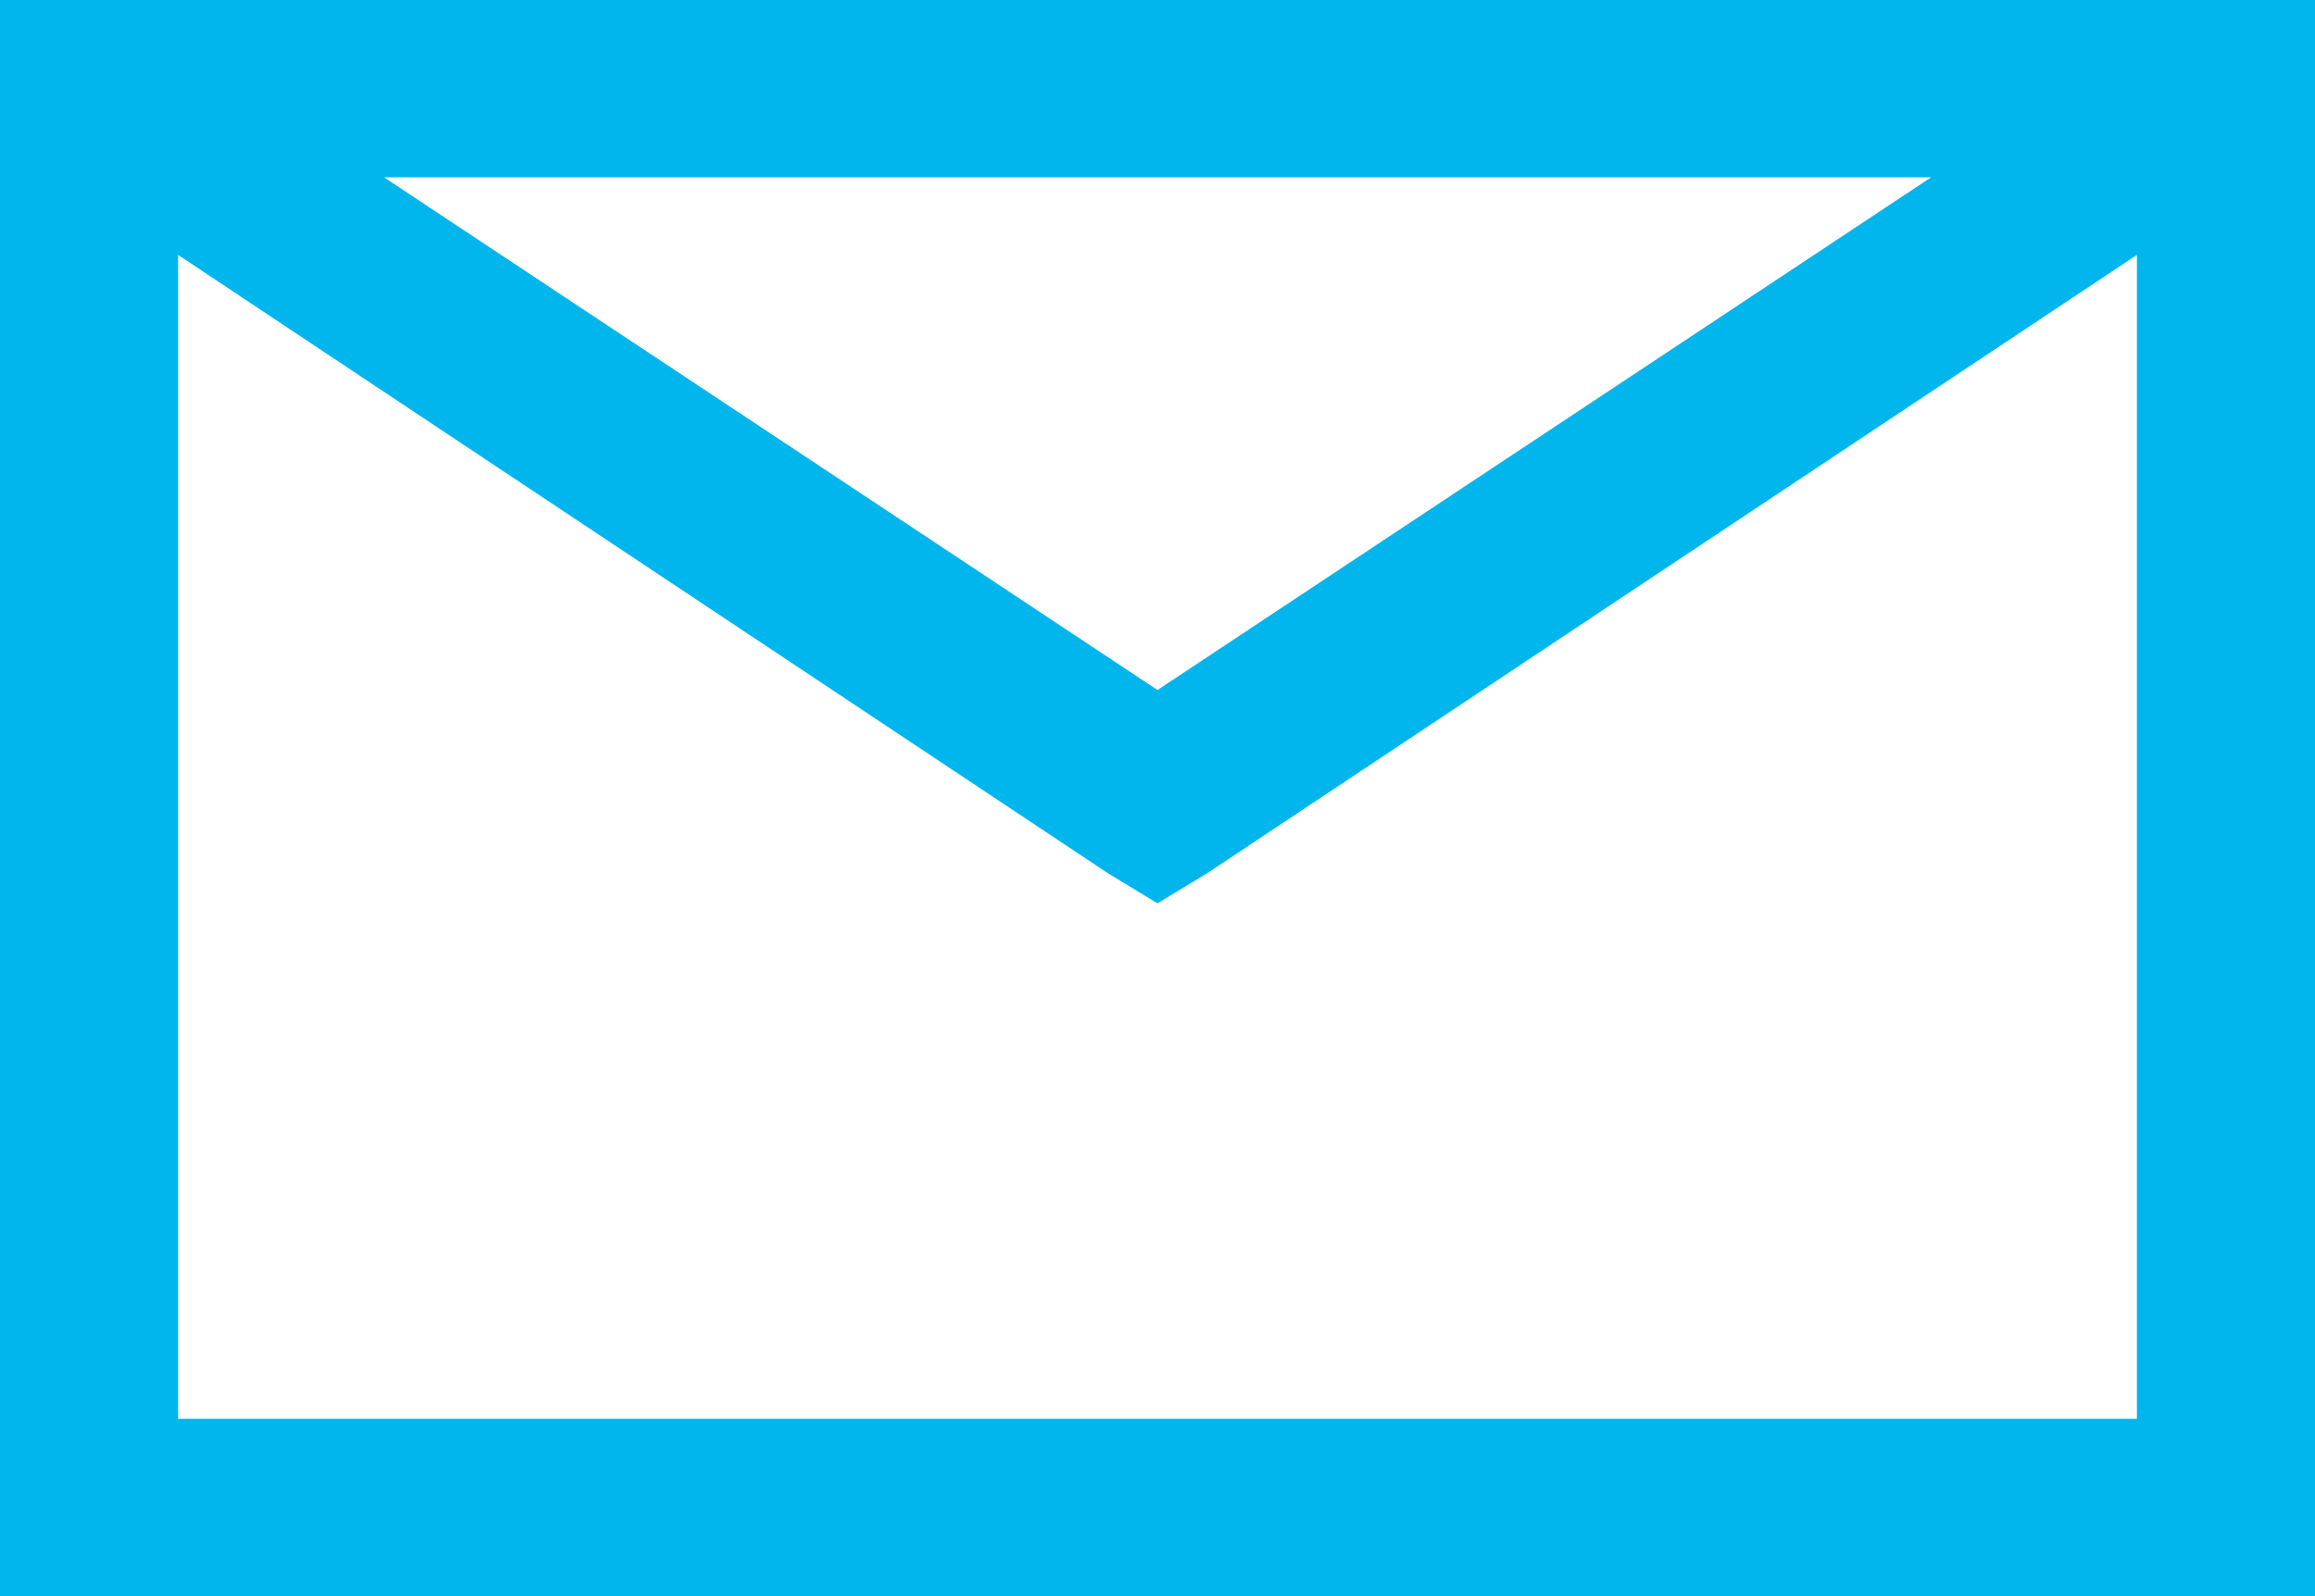 <?xml version="1.0" encoding="UTF-8" standalone="no"?>
<!DOCTYPE svg PUBLIC "-//W3C//DTD SVG 1.1//EN" "http://www.w3.org/Graphics/SVG/1.1/DTD/svg11.dtd">
<svg width="29" height="20" viewBox="0 0 29 20" fill="none" xmlns="http://www.w3.org/2000/svg">
<path d="M0 0V20H29V0H0ZM4.811 2.222H24.191L14.5 8.646L4.811 2.222ZM2.231 3.194L13.873 10.938L14.5 11.319L15.128 10.938L26.769 3.194V17.778H2.231V3.194Z" fill="#00B6ED"/>
</svg>
